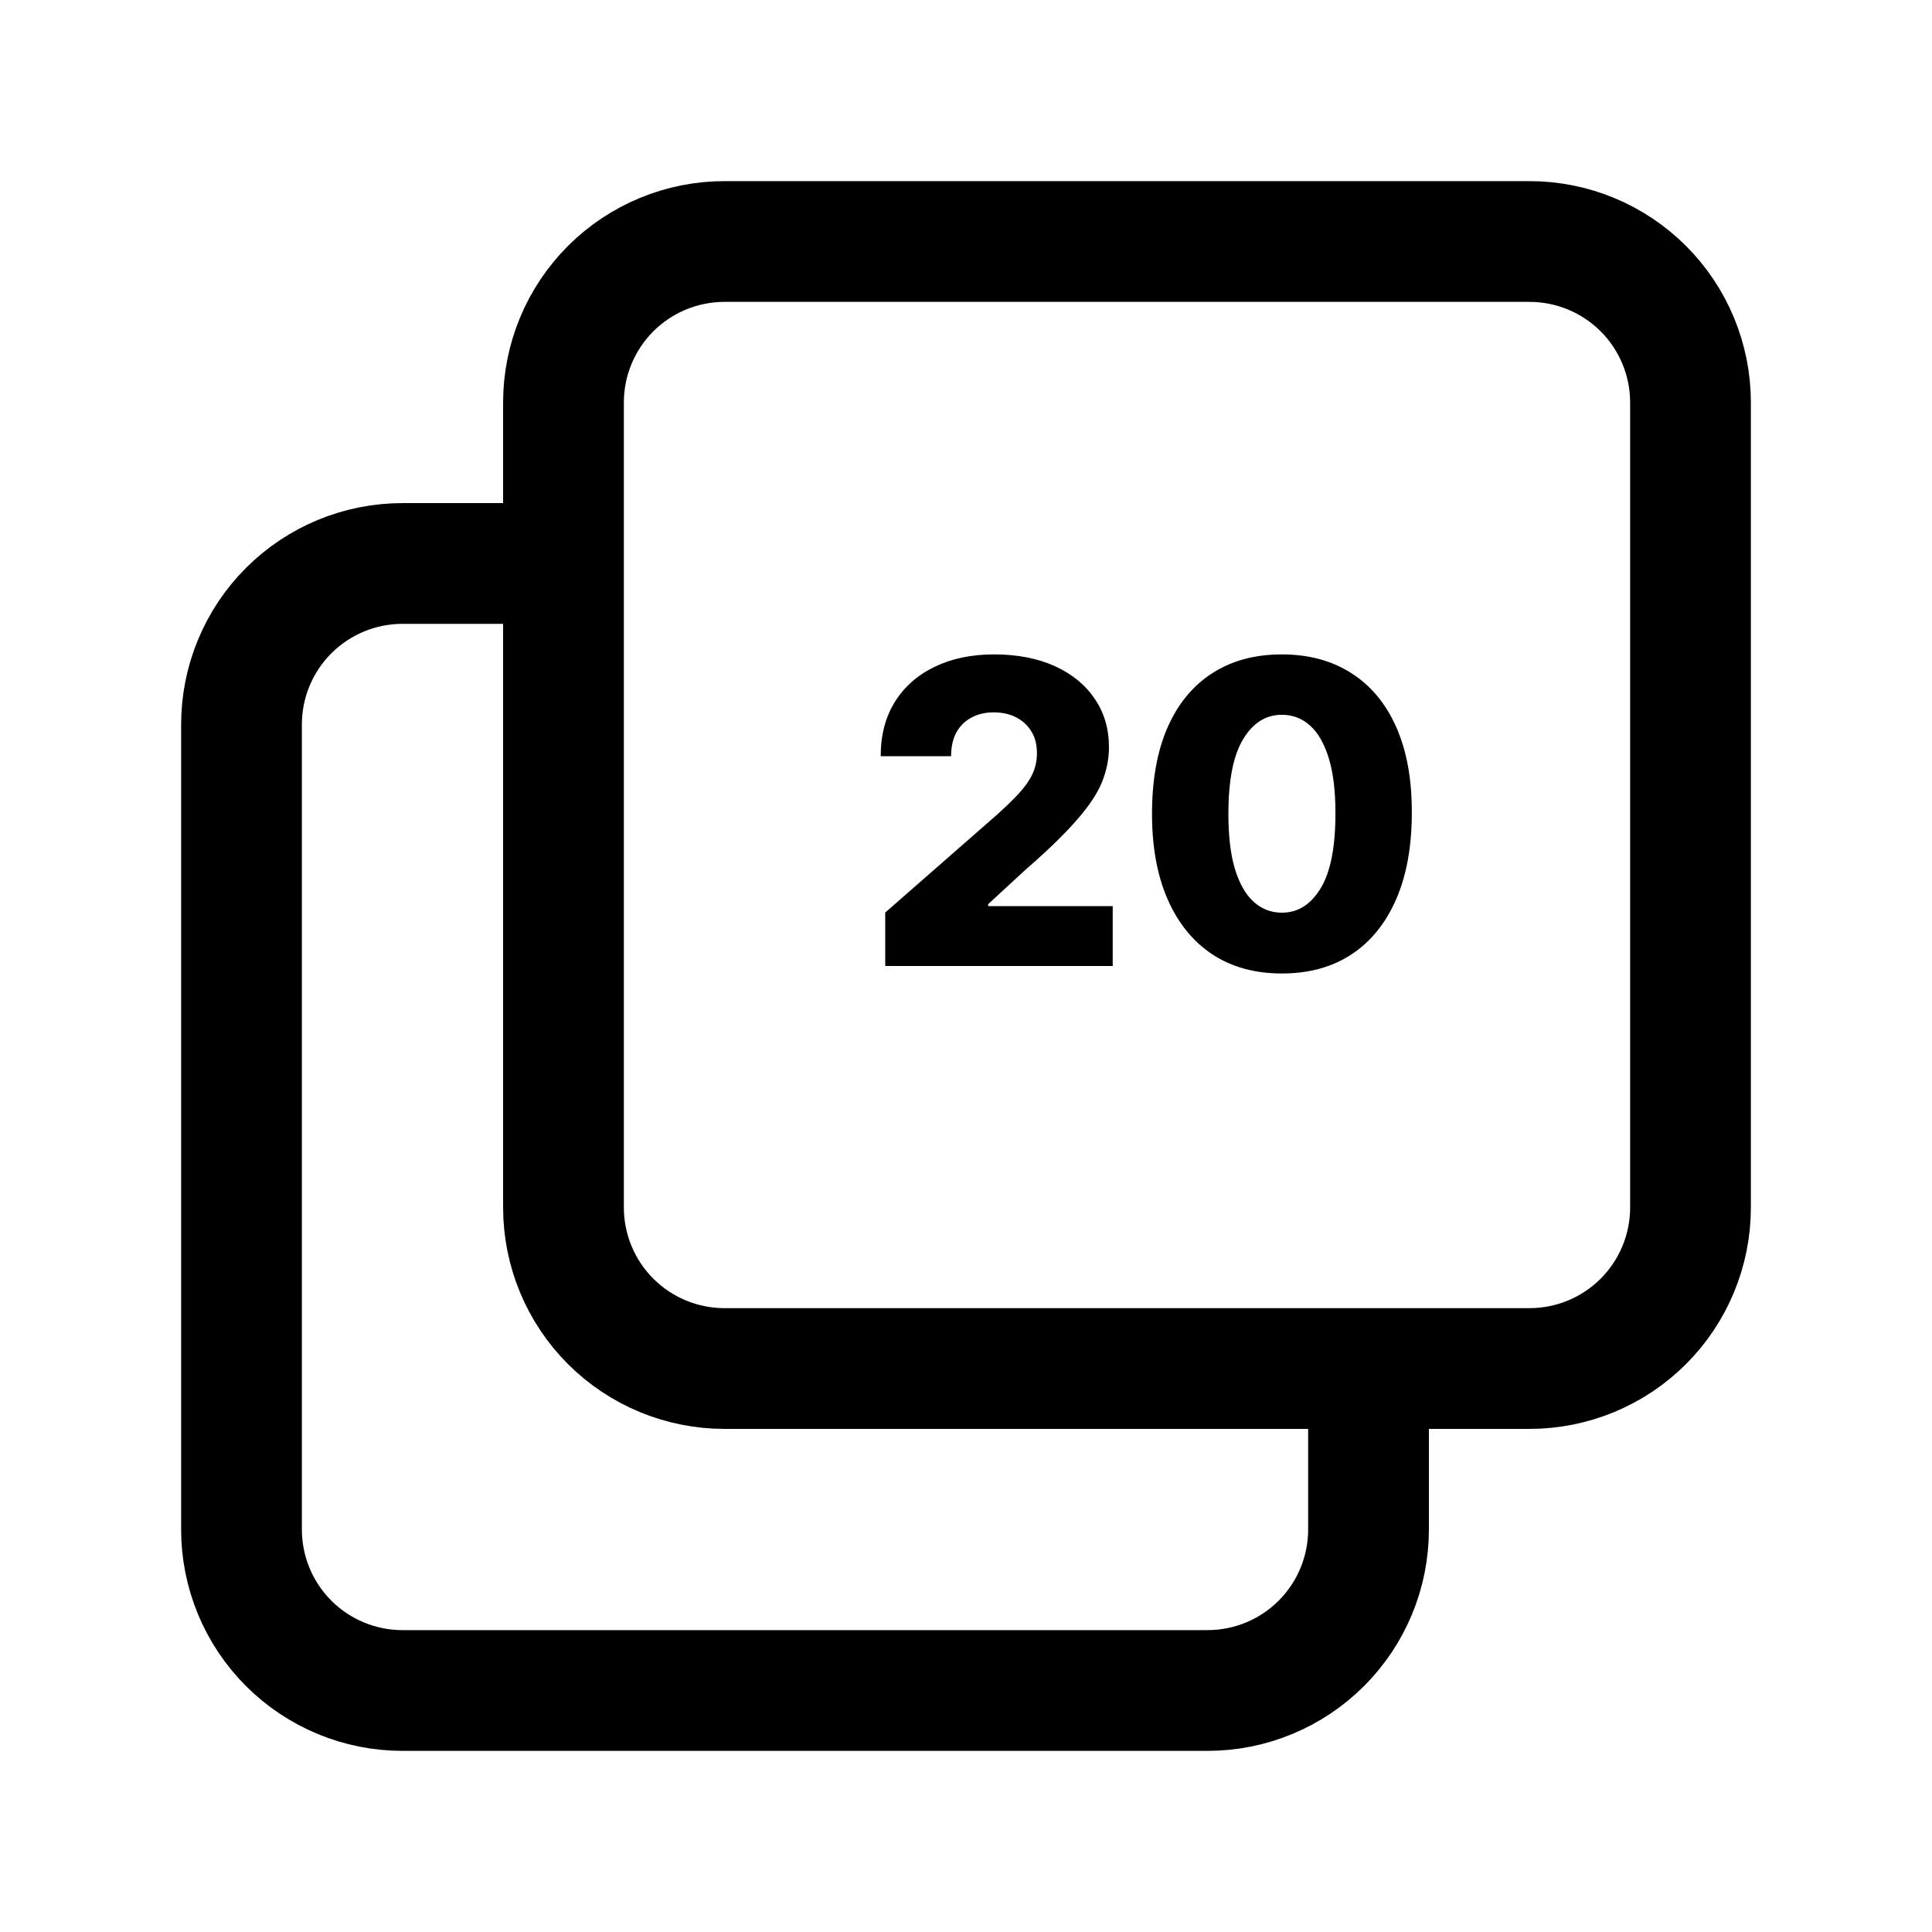 <svg width="32" height="32" viewBox="0 0 32 32" fill="none" xmlns="http://www.w3.org/2000/svg">
<path d="M22.667 22.667V25.333C22.667 26.041 22.386 26.719 21.886 27.219C21.386 27.719 20.707 28 20 28H6.667C5.959 28 5.281 27.719 4.781 27.219C4.281 26.719 4 26.041 4 25.333V12C4 11.293 4.281 10.614 4.781 10.114C5.281 9.614 5.959 9.333 6.667 9.333H9.333M9.333 6.667C9.333 5.959 9.614 5.281 10.114 4.781C10.614 4.281 11.293 4 12 4H25.333C26.041 4 26.719 4.281 27.219 4.781C27.719 5.281 28 5.959 28 6.667V20C28 20.707 27.719 21.386 27.219 21.886C26.719 22.386 26.041 22.667 25.333 22.667H12C11.293 22.667 10.614 22.386 10.114 21.886C9.614 21.386 9.333 20.707 9.333 20V6.667Z" stroke="black" stroke-width="2" stroke-linecap="round" stroke-linejoin="round"/>
<path d="M14.662 16V15.115L16.519 13.489C16.658 13.363 16.777 13.248 16.874 13.144C16.972 13.038 17.047 12.932 17.098 12.826C17.149 12.718 17.175 12.601 17.175 12.475C17.175 12.334 17.145 12.214 17.083 12.115C17.022 12.014 16.937 11.936 16.83 11.881C16.722 11.826 16.598 11.799 16.459 11.799C16.318 11.799 16.195 11.828 16.089 11.886C15.983 11.942 15.9 12.024 15.84 12.132C15.782 12.24 15.753 12.371 15.753 12.525H14.587C14.587 12.178 14.665 11.879 14.821 11.627C14.977 11.376 15.196 11.182 15.477 11.046C15.761 10.908 16.09 10.839 16.464 10.839C16.85 10.839 17.186 10.904 17.471 11.033C17.756 11.163 17.976 11.343 18.132 11.575C18.29 11.806 18.368 12.073 18.368 12.378C18.368 12.572 18.329 12.764 18.252 12.955C18.174 13.146 18.034 13.356 17.831 13.586C17.631 13.817 17.346 14.093 16.976 14.414L16.367 14.976V15.008H18.43V16H14.662ZM21.231 16.124C20.787 16.124 20.404 16.019 20.083 15.809C19.761 15.597 19.514 15.292 19.34 14.896C19.166 14.499 19.079 14.021 19.081 13.462C19.083 12.903 19.17 12.43 19.342 12.04C19.516 11.649 19.763 11.352 20.083 11.148C20.404 10.942 20.787 10.839 21.231 10.839C21.675 10.839 22.058 10.942 22.38 11.148C22.703 11.352 22.951 11.649 23.125 12.04C23.299 12.431 23.386 12.905 23.384 13.462C23.384 14.022 23.297 14.501 23.123 14.899C22.949 15.296 22.701 15.601 22.38 15.811C22.06 16.02 21.677 16.124 21.231 16.124ZM21.231 15.117C21.497 15.117 21.711 14.982 21.875 14.712C22.039 14.441 22.12 14.024 22.119 13.462C22.119 13.094 22.081 12.791 22.007 12.552C21.932 12.312 21.829 12.133 21.696 12.015C21.564 11.898 21.409 11.839 21.231 11.839C20.968 11.839 20.755 11.972 20.593 12.239C20.43 12.504 20.348 12.912 20.346 13.462C20.345 13.835 20.38 14.144 20.453 14.389C20.528 14.634 20.632 14.818 20.767 14.939C20.901 15.058 21.056 15.117 21.231 15.117Z" fill="black"/>
</svg>
